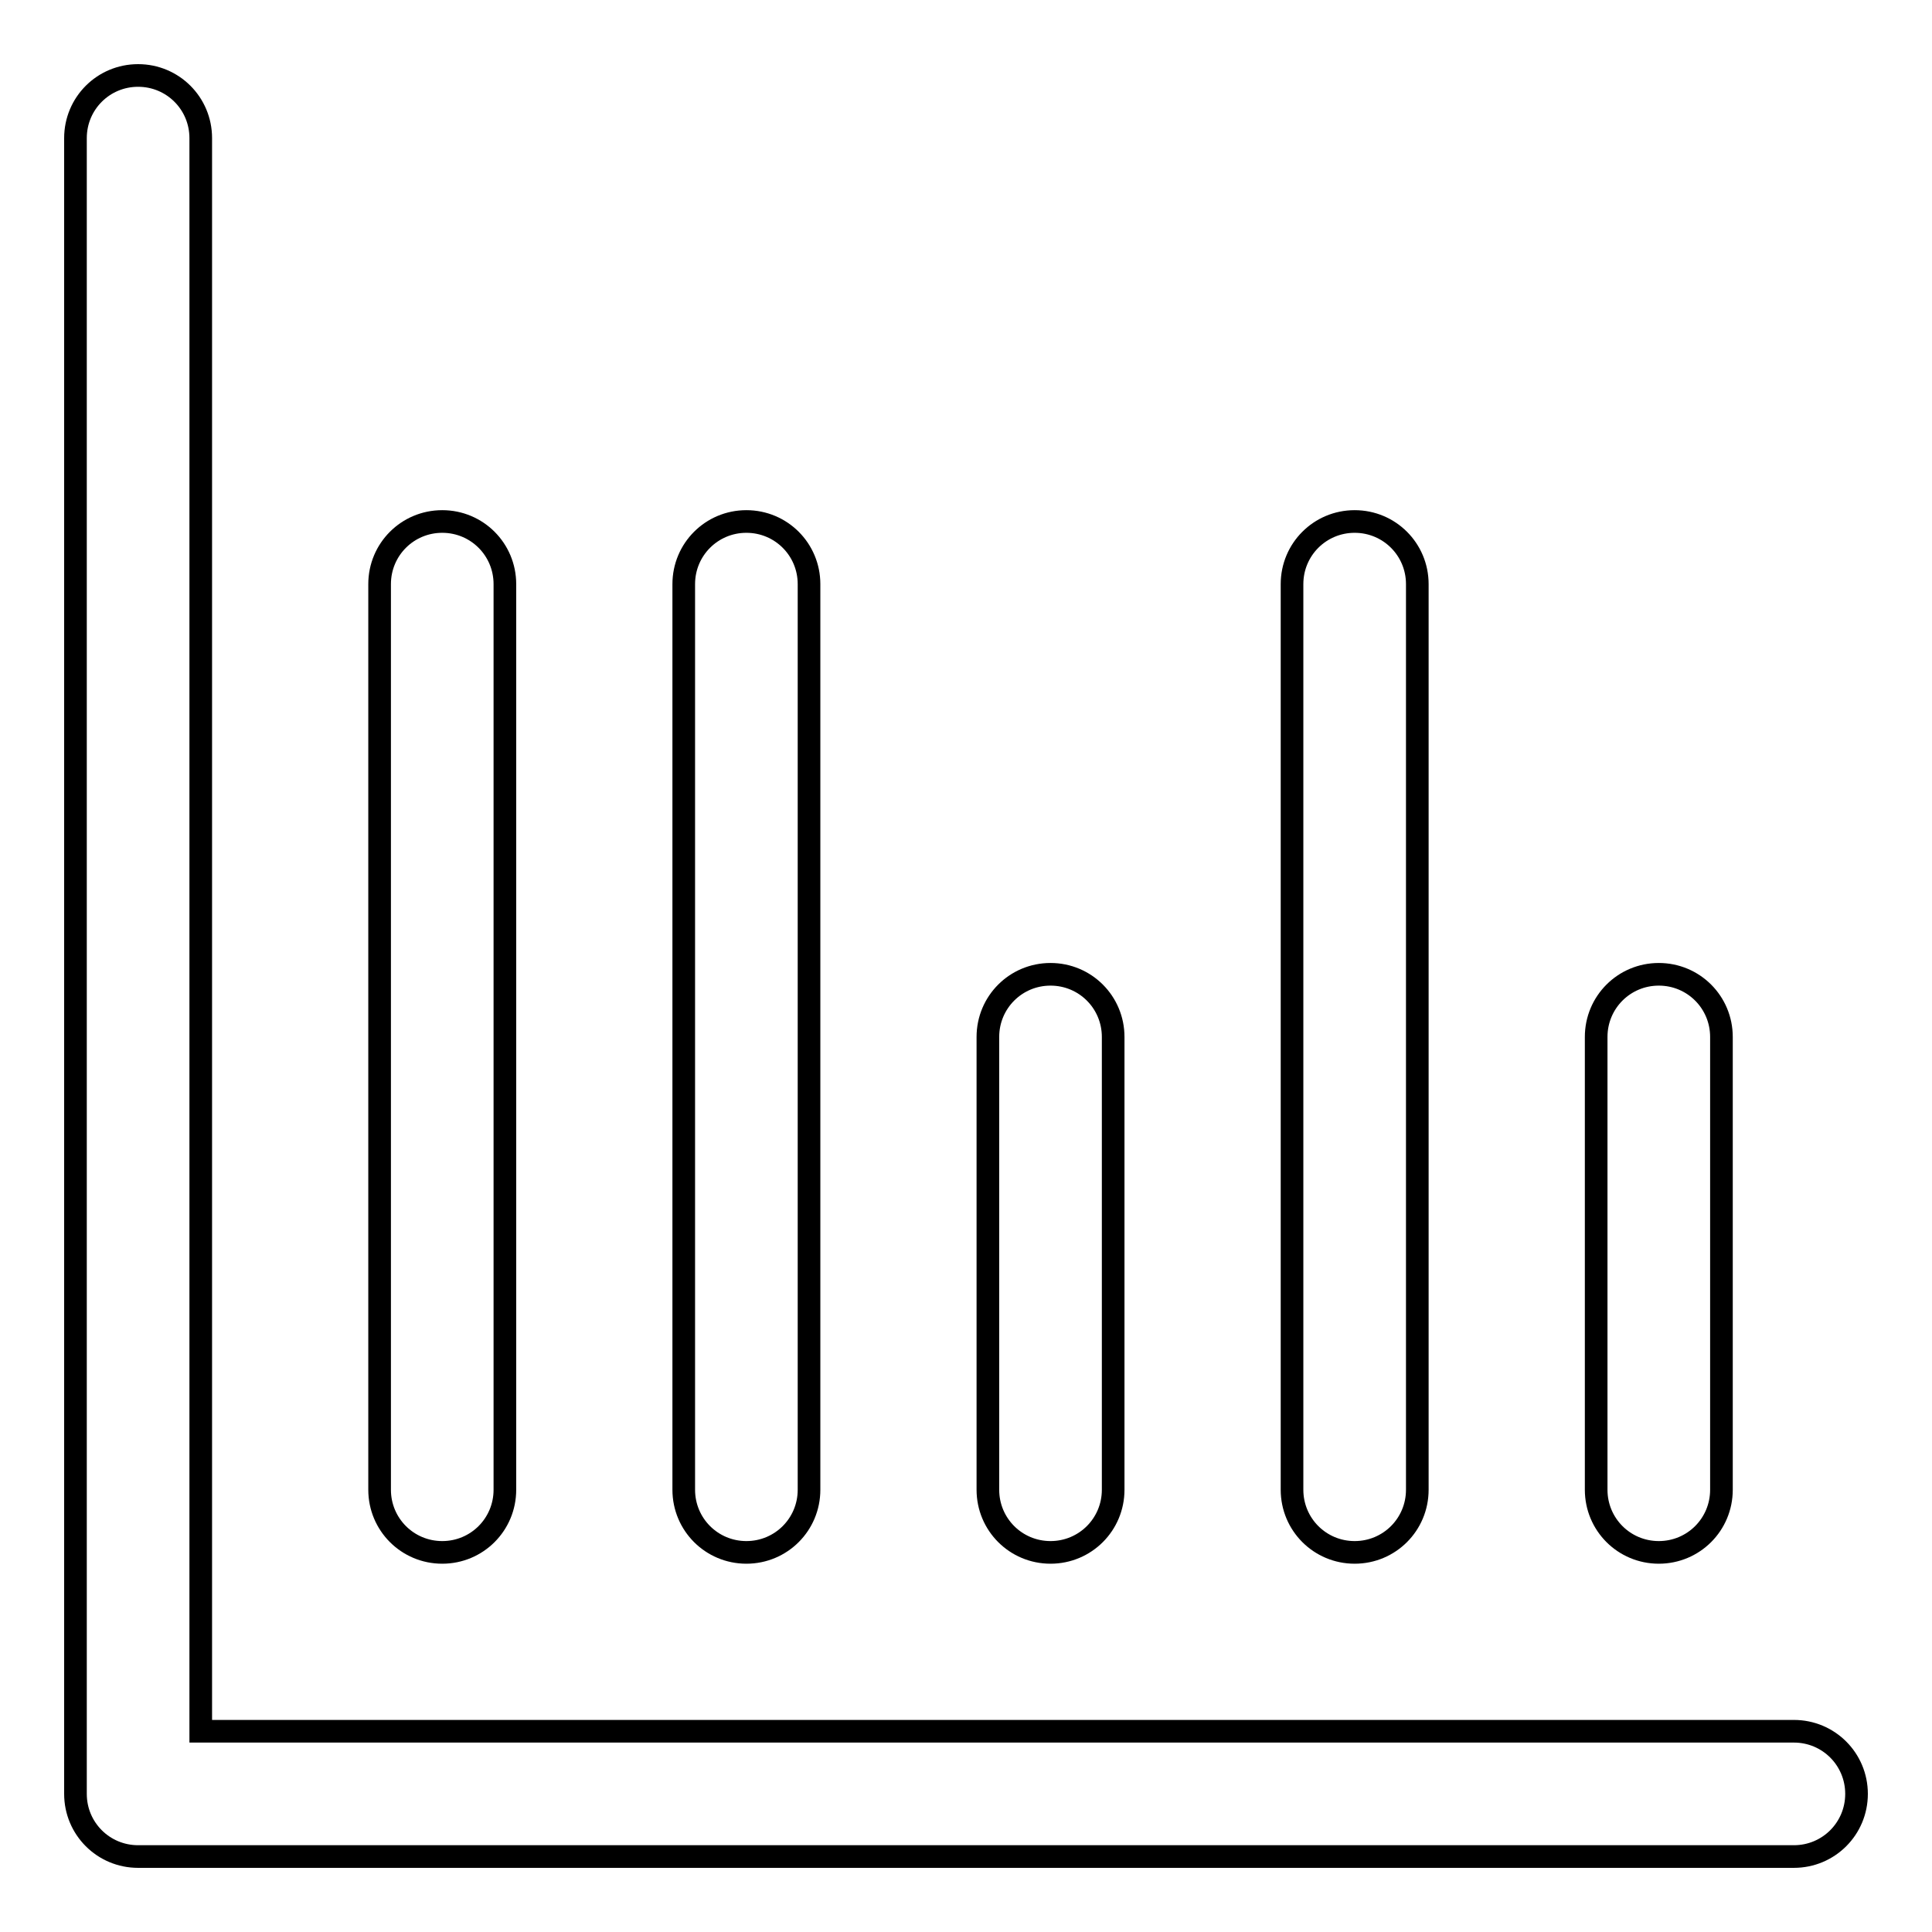 <?xml version="1.0" encoding="utf-8"?>
<!-- Svg Vector Icons : http://www.onlinewebfonts.com/icon -->
<!DOCTYPE svg PUBLIC "-//W3C//DTD SVG 1.1//EN" "http://www.w3.org/Graphics/SVG/1.1/DTD/svg11.dtd">
<svg version="1.1" xmlns="http://www.w3.org/2000/svg" xmlns:xlink="http://www.w3.org/1999/xlink" x="0px" y="0px" viewBox="0 0 256 256" enable-background="new 0 0 256 256" xml:space="preserve">
<g> <path stroke-width="3" fill-opacity="0" stroke="#000000"  d="M237.7,229.4H26.6V18.3c0-4.6-3.7-8.3-8.3-8.3c-4.6,0-8.3,3.7-8.3,8.3v219.4c0,4.6,3.7,8.3,8.3,8.3h219.4 c4.6,0,8.3-3.7,8.3-8.3S242.3,229.4,237.7,229.4z M98.9,205.7c4.6,0,8.3-3.7,8.3-8.3v-120c0-4.6-3.7-8.3-8.3-8.3 c-4.6,0-8.3,3.7-8.3,8.3v120C90.6,202,94.3,205.7,98.9,205.7z M58.6,205.7c4.6,0,8.3-3.7,8.3-8.3v-120c0-4.6-3.7-8.3-8.3-8.3 c-4.6,0-8.3,3.7-8.3,8.3v120C50.3,202,54,205.7,58.6,205.7z M179.5,205.7c4.6,0,8.3-3.7,8.3-8.3v-120c0-4.6-3.7-8.3-8.3-8.3 c-4.6,0-8.3,3.7-8.3,8.3v120C171.2,202,174.9,205.7,179.5,205.7z M219.8,205.7c4.6,0,8.3-3.7,8.3-8.3v-60c0-4.6-3.7-8.3-8.3-8.3 c-4.6,0-8.3,3.7-8.3,8.3v60C211.5,202,215.2,205.7,219.8,205.7z M139.2,205.7c4.6,0,8.3-3.7,8.3-8.3v-60c0-4.6-3.7-8.3-8.3-8.3 s-8.3,3.7-8.3,8.3v60C130.9,202,134.6,205.7,139.2,205.7z"/></g>
</svg>